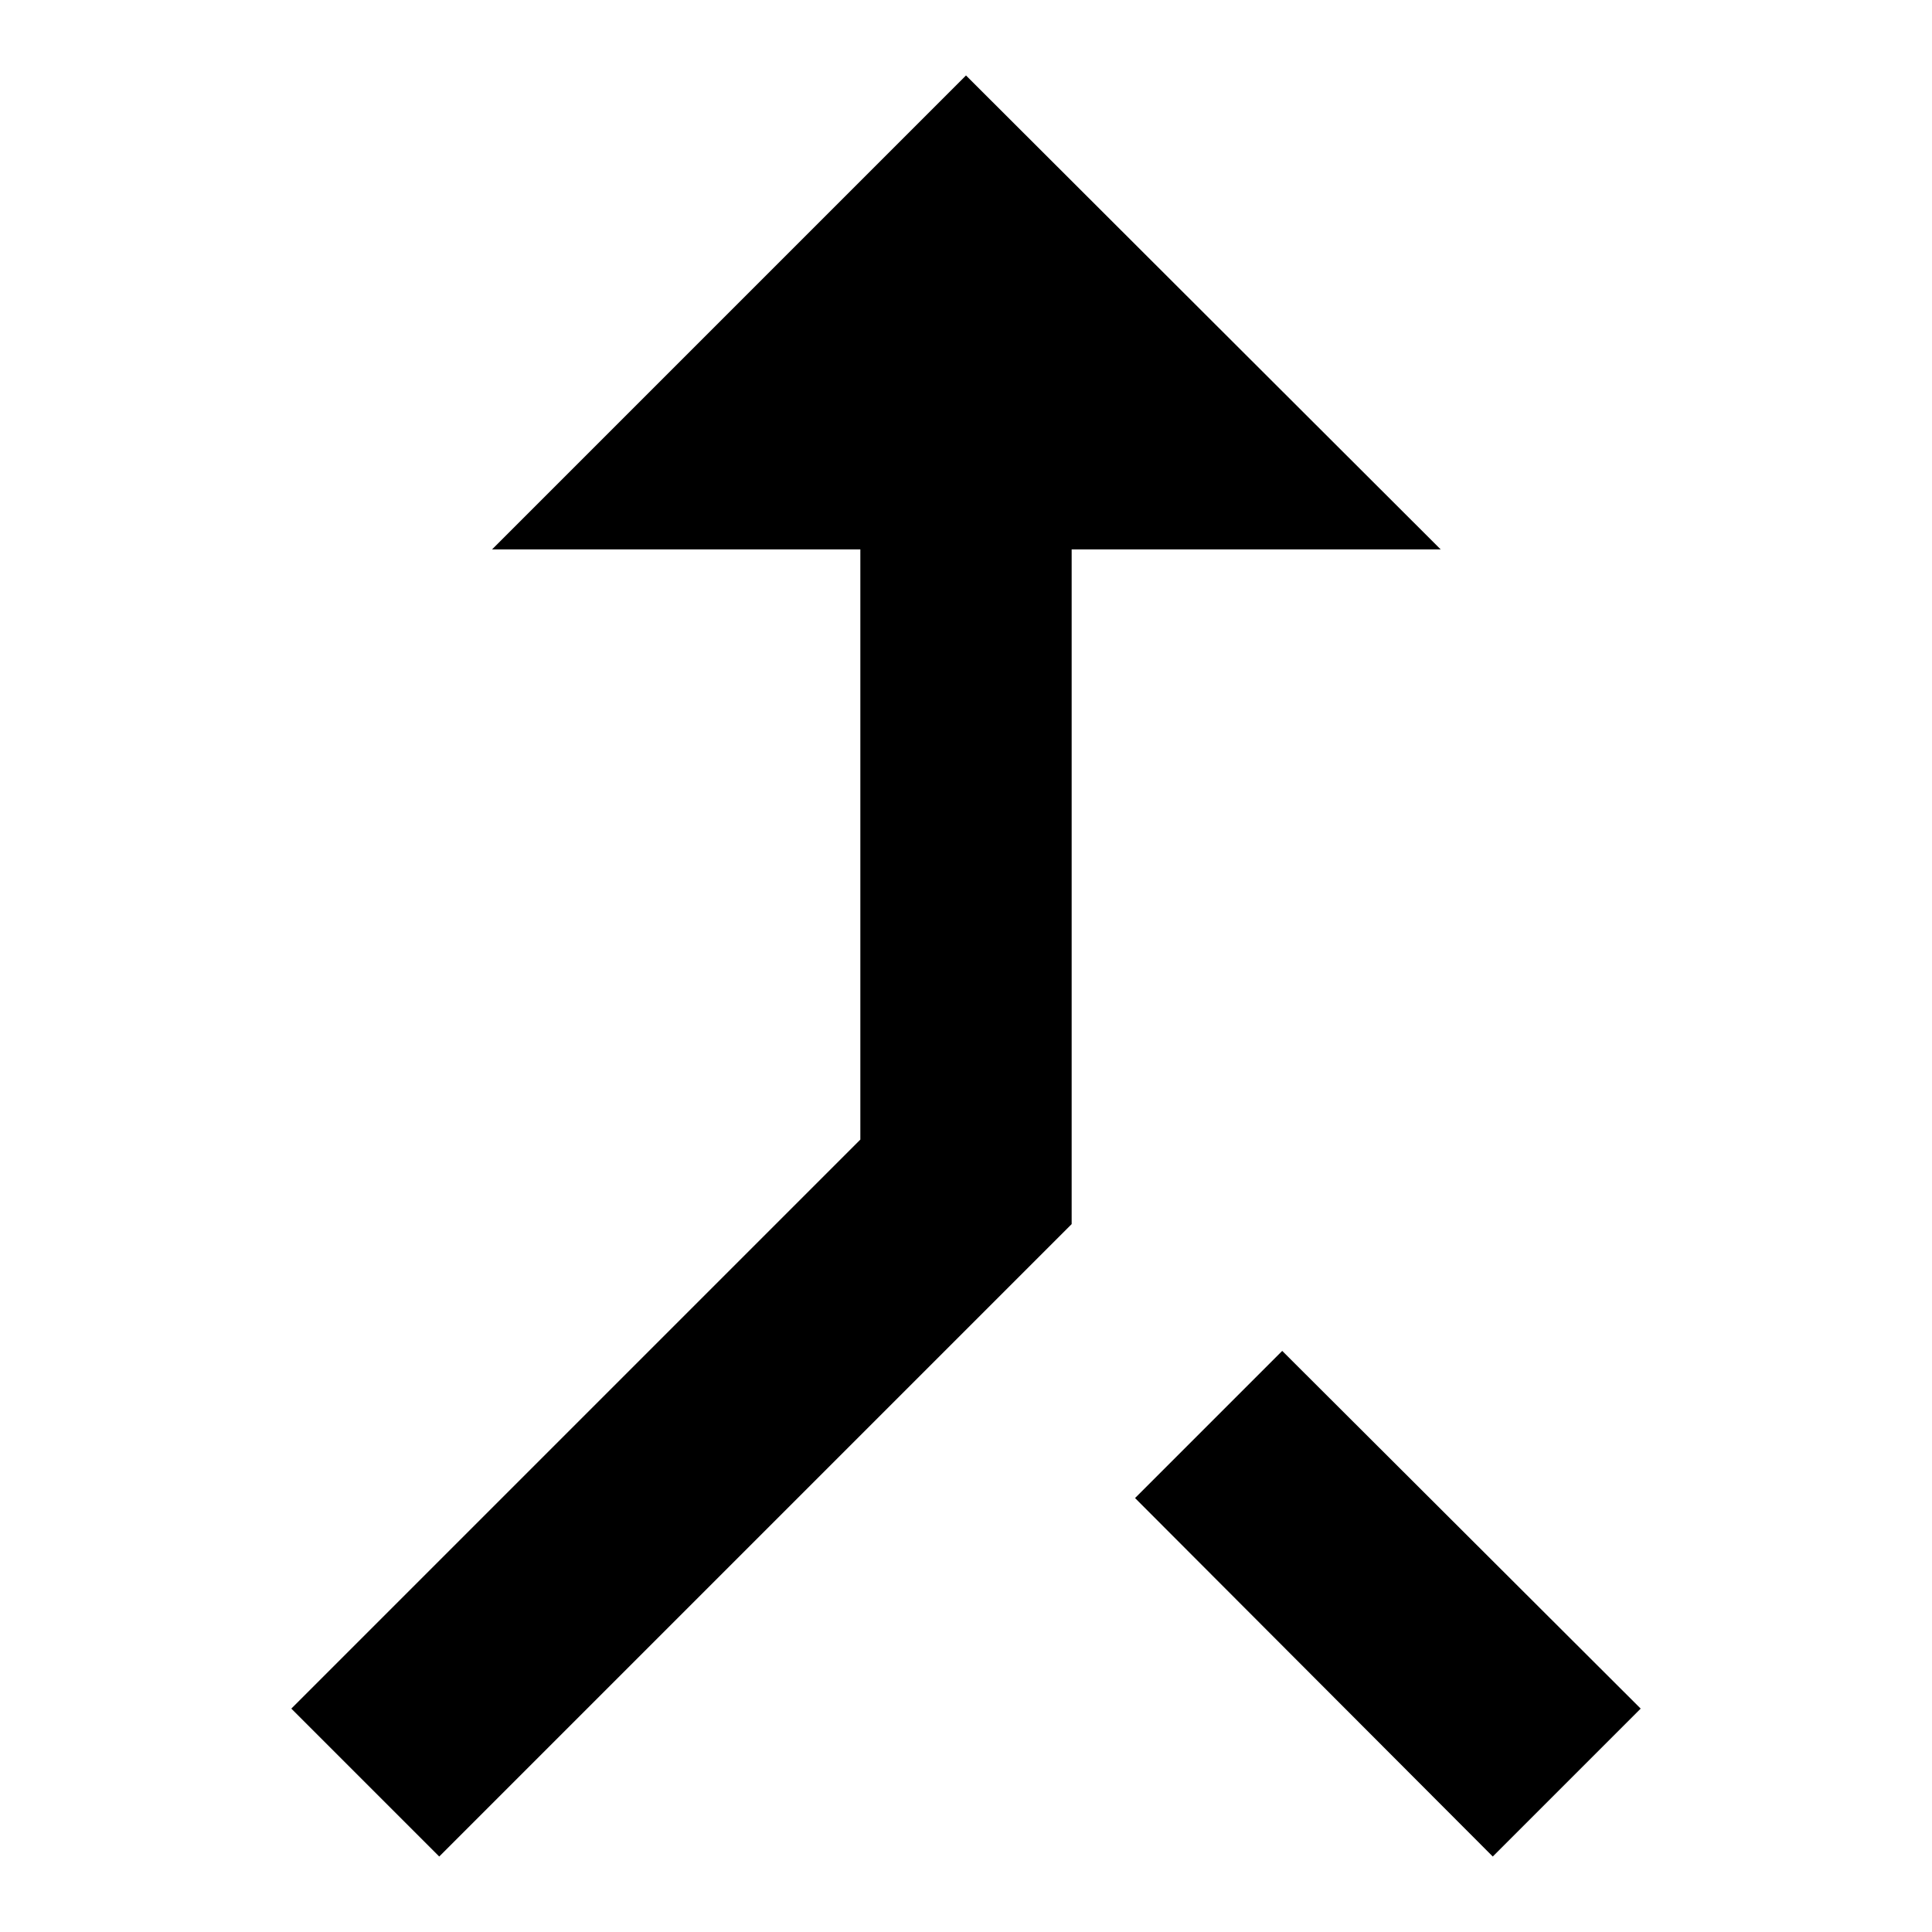 <?xml version="1.0" encoding="utf-8"?>
<!-- Svg Vector Icons : http://www.onlinewebfonts.com/icon -->
<!DOCTYPE svg PUBLIC "-//W3C//DTD SVG 1.1//EN" "http://www.w3.org/Graphics/SVG/1.1/DTD/svg11.dtd">
<svg version="1.1" xmlns="http://www.w3.org/2000/svg" xmlns:xlink="http://www.w3.org/1999/xlink" x="0px" y="0px" viewBox="0 0 256 256" enable-background="new 0 0 256 256" xml:space="preserve">
<g> <path fill="#000000" d="M197.8,246l19.6-19.6L169.9,179l-19.5,19.5L197.8,246z M65.2,72.8H114V151l-75.4,75.4L58.2,246l83.8-83.8 V72.8h48.9L128,10L65.2,72.8z"/></g>
</svg>